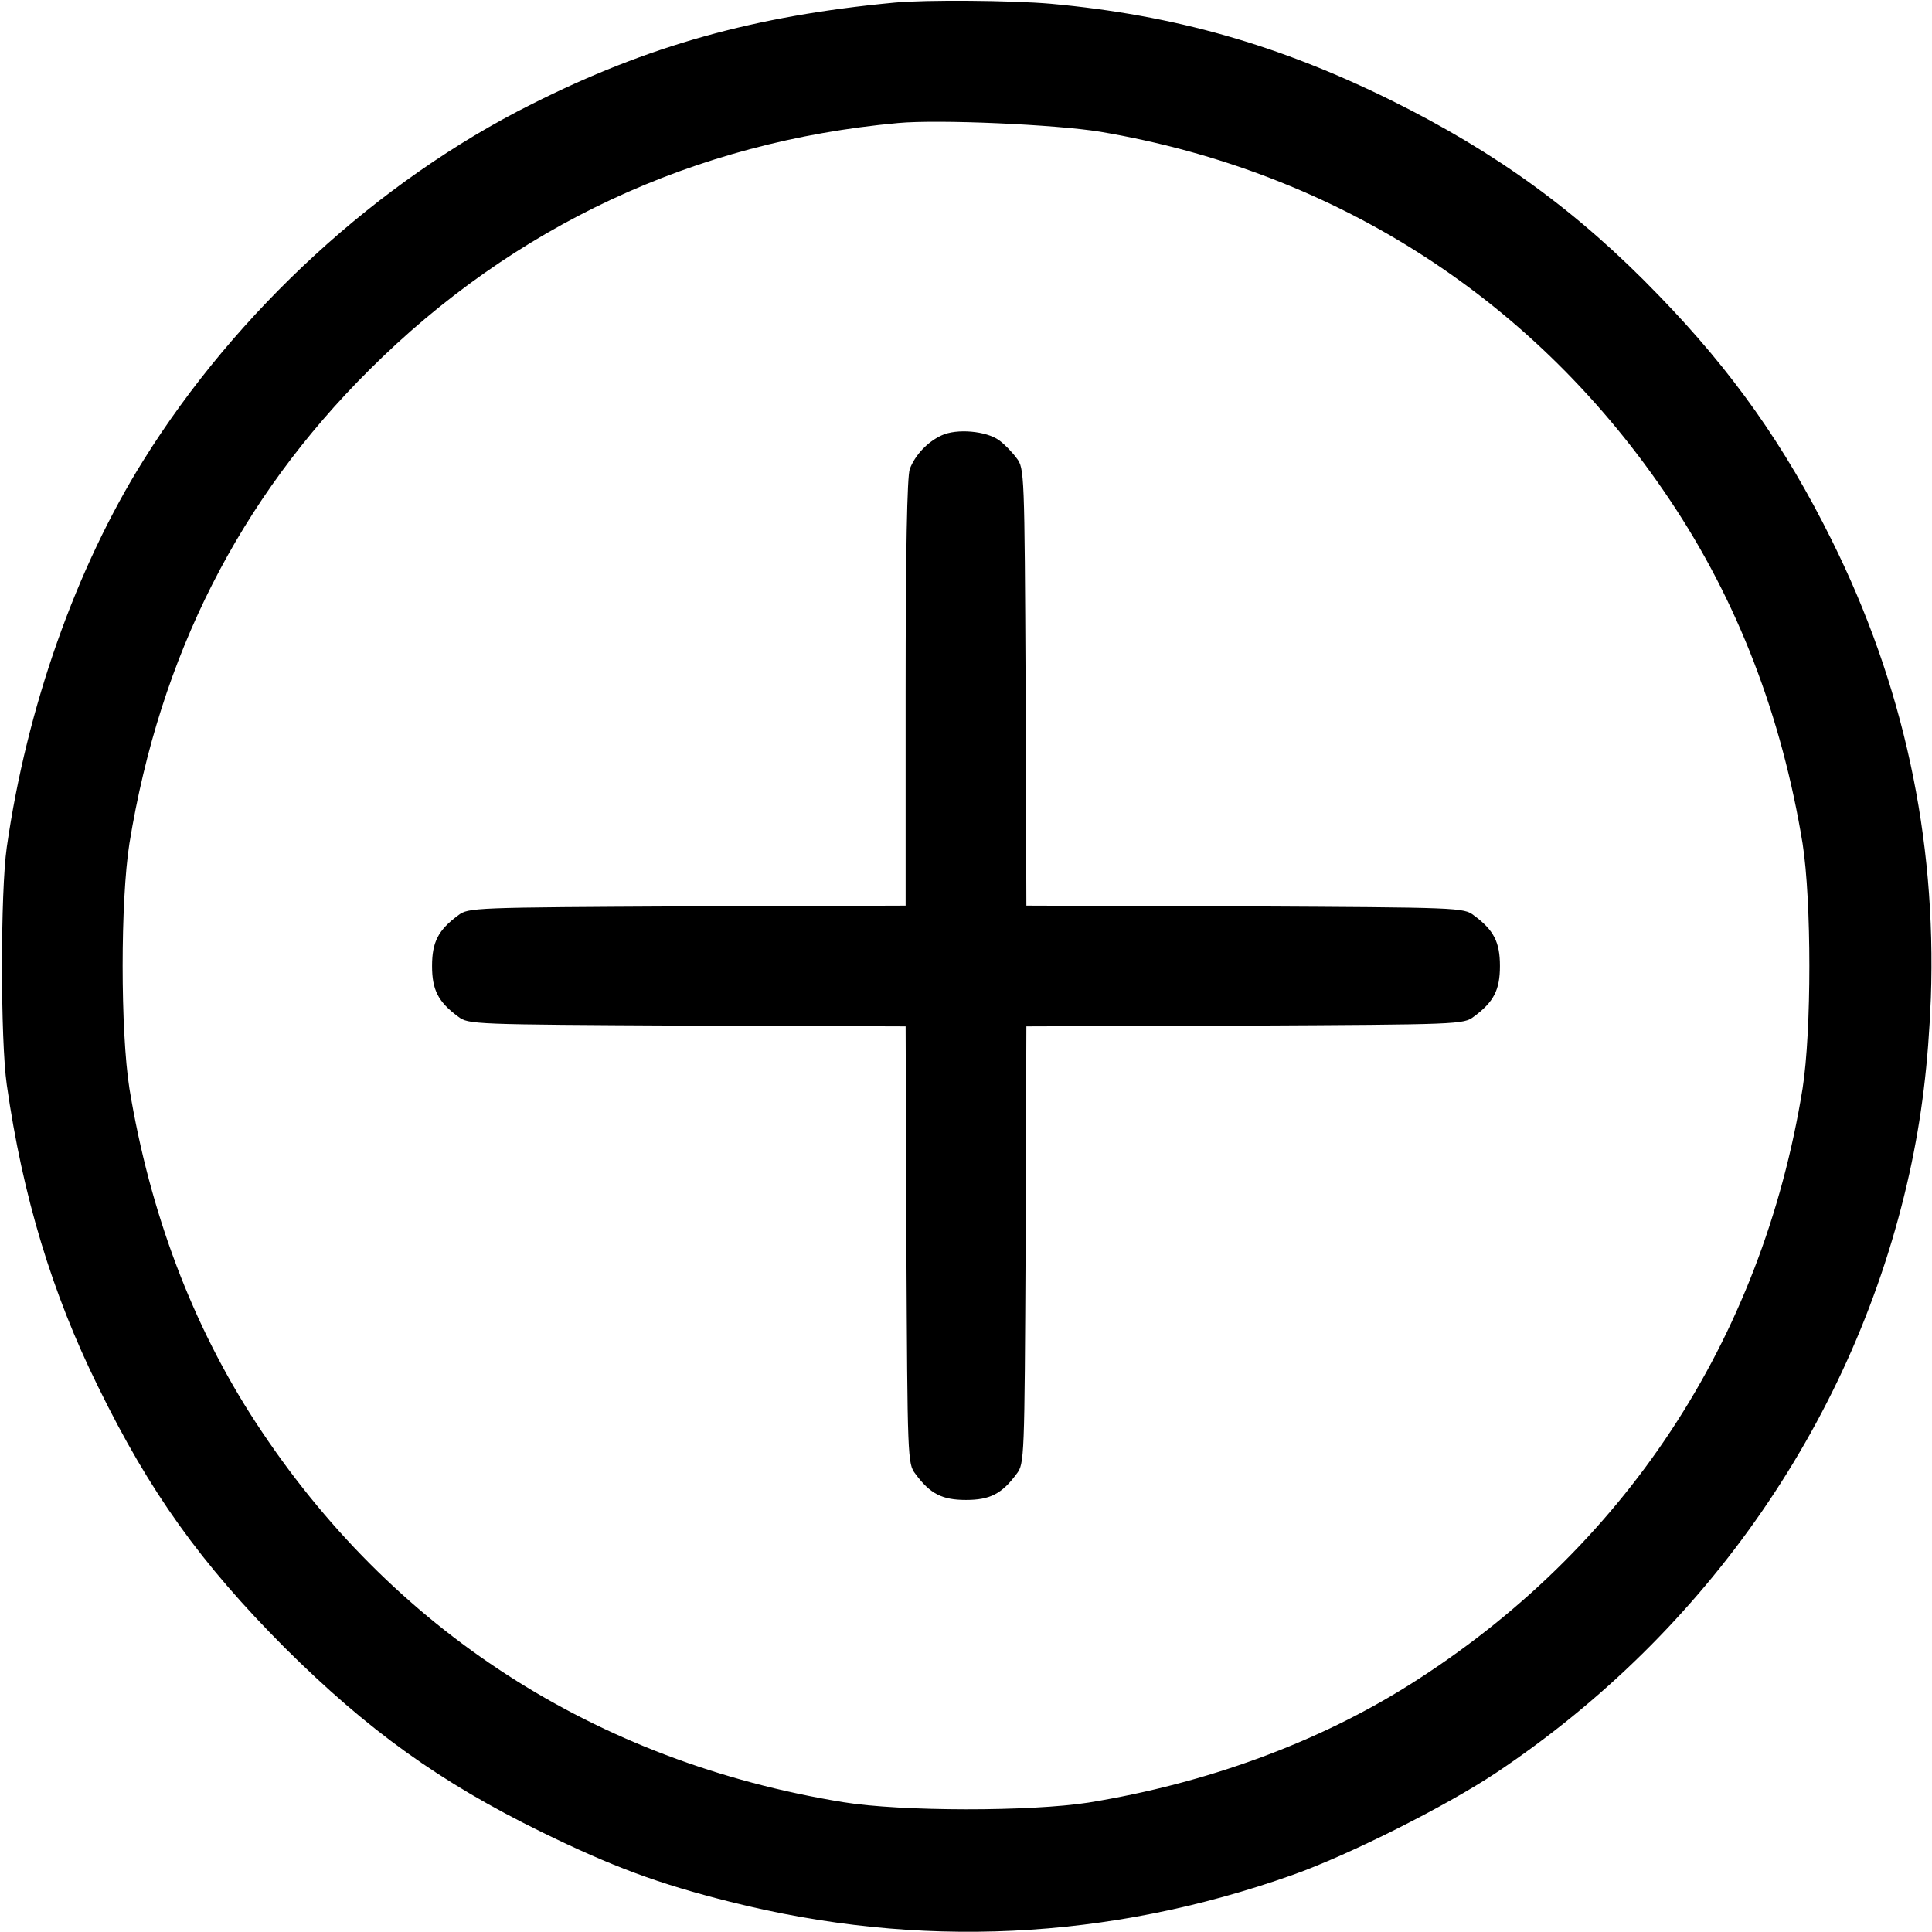 <?xml version="1.0" standalone="no"?>
<!DOCTYPE svg PUBLIC "-//W3C//DTD SVG 20010904//EN"
 "http://www.w3.org/TR/2001/REC-SVG-20010904/DTD/svg10.dtd">
<svg version="1.0" xmlns="http://www.w3.org/2000/svg"
 width="512pt" height="512pt" viewBox="0 0 512 512"
 preserveAspectRatio="xMidYMid meet">

<g transform="translate(0,512) scale(0.1,-0.1)"
fill="#000000" stroke="none">
<path d="M2370 5113 c-371 -35 -653 -114 -961 -269 -406 -203 -782 -548 -1029
-944 -179 -286 -309 -655 -362 -1025 -17 -118 -17 -512 0 -630 42 -295 120
-553 242 -800 137 -280 272 -468 494 -691 221 -220 412 -357 681 -489 188 -92
309 -137 500 -185 500 -126 1002 -102 1490 71 150 53 408 183 540 271 560 374
952 942 1095 1588 33 150 50 291 57 465 15 426 -73 832 -263 1214 -124 250
-263 447 -458 648 -214 222 -430 379 -711 518 -296 146 -572 225 -900 255
-102 9 -333 11 -415 3z m545 -342 c628 -106 1158 -448 1511 -977 179 -267 296
-573 351 -909 24 -153 24 -497 0 -650 -108 -668 -474 -1222 -1042 -1580 -243
-153 -537 -261 -850 -312 -154 -24 -497 -24 -650 1 -657 107 -1198 456 -1557
1006 -168 257 -281 557 -335 885 -24 153 -24 497 0 650 81 497 291 912 636
1255 382 381 862 605 1401 654 108 10 418 -4 535 -23z"/>
<path d="M2495 3966 c-37 -17 -70 -52 -84 -89 -7 -19 -11 -217 -11 -592 l0
-565 -579 -2 c-568 -3 -580 -3 -607 -24 -53 -39 -69 -71 -69 -134 0 -63 16
-95 69 -134 27 -21 39 -21 606 -24 l580 -2 2 -580 c3 -567 3 -579 24 -606 39
-53 71 -69 134 -69 63 0 95 16 134 69 21 27 21 39 24 606 l2 580 580 2 c567 3
579 3 606 24 53 39 69 71 69 134 0 63 -16 95 -69 134 -27 21 -39 21 -606 24
l-580 2 -2 580 c-3 567 -3 579 -24 606 -11 15 -32 37 -46 47 -34 25 -113 32
-153 13z"/>
</g>
</svg>
